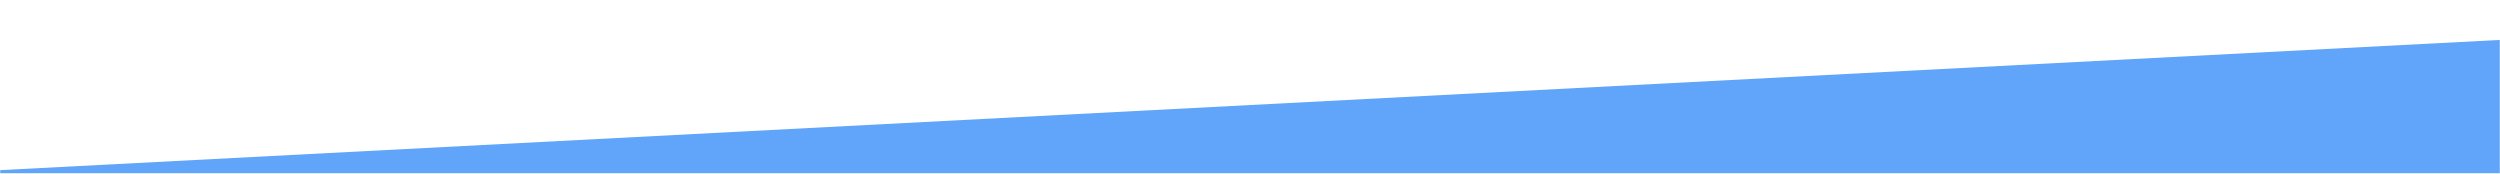 <svg xmlns="http://www.w3.org/2000/svg" version="1.1" xmlns:xlink="http://www.w3.org/1999/xlink" xmlns:svgjs="http://svgjs.dev/svgjs" width="1440" height="100" preserveAspectRatio="none" viewBox="0 0 1440 100"><g mask="url(&quot;#SvgjsMask1043&quot;)" fill="none"><path d="M 0,98 C 288,83 1152,38 1440,23L1440 100L0 100z" fill="rgba(96, 165, 250, 1)"></path></g><defs><mask id="SvgjsMask1043"><rect width="1440" height="100" fill="#ffffff"></rect></mask></defs></svg>